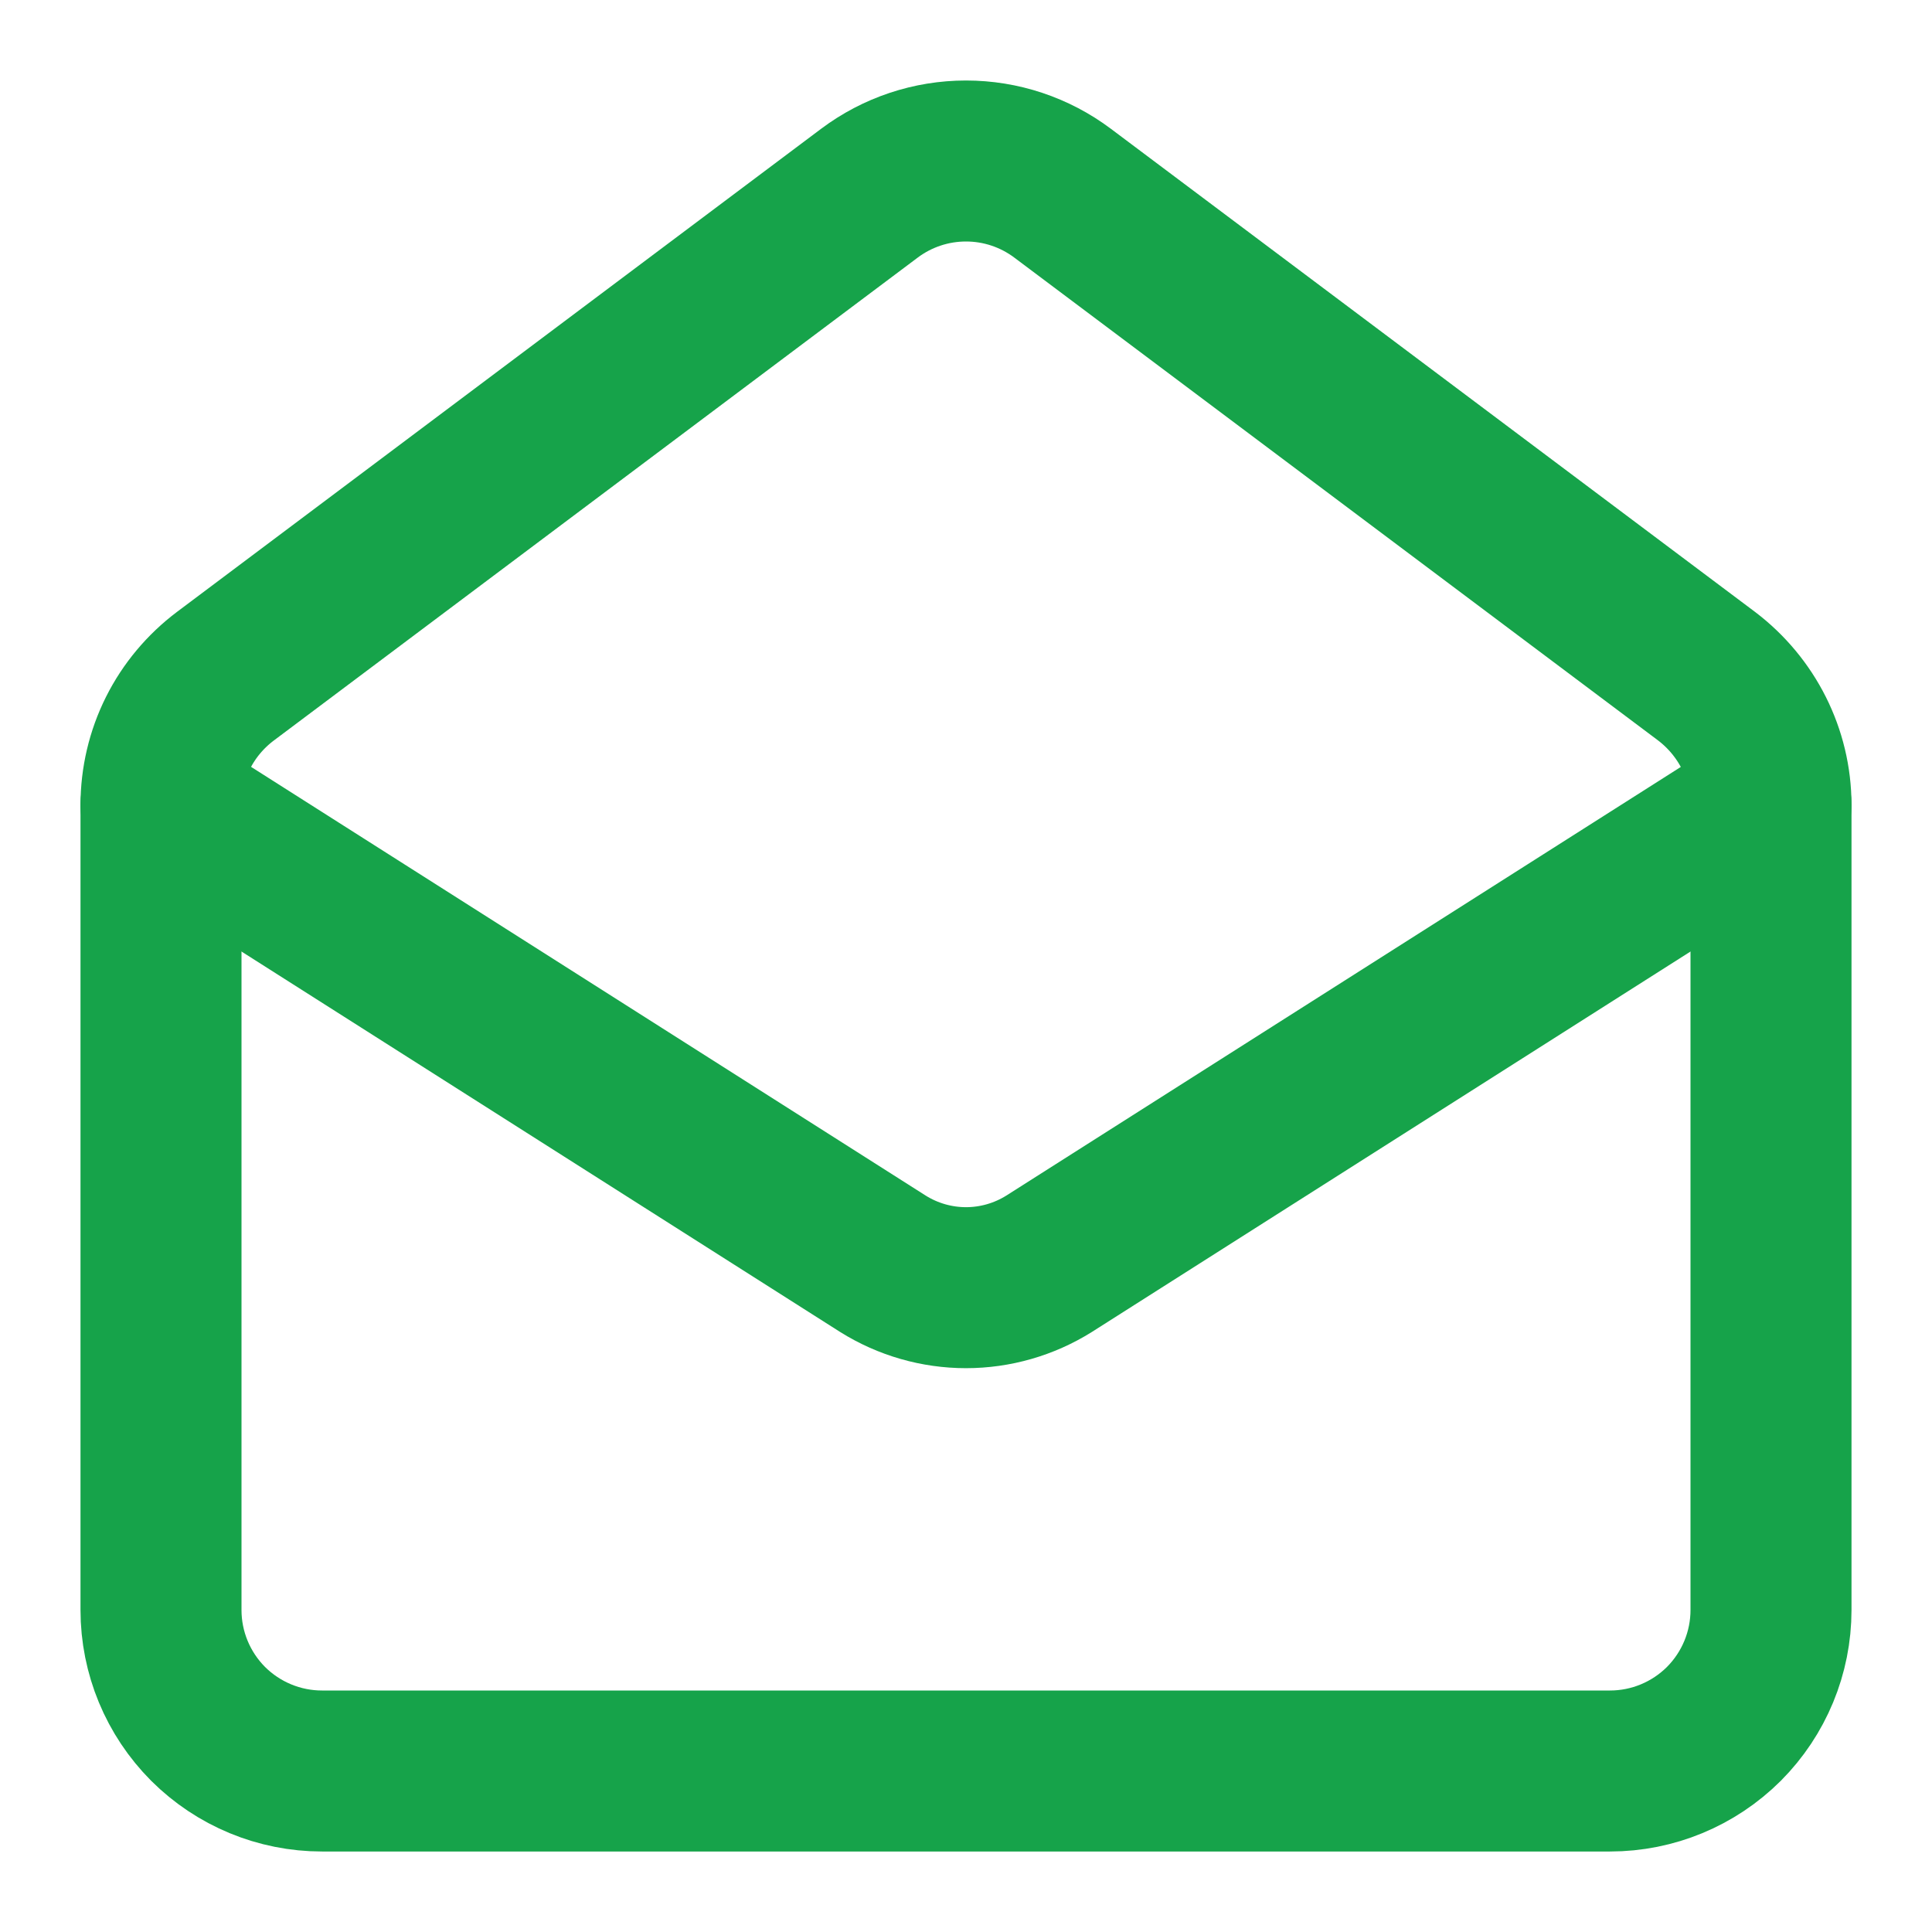 <svg width="18" height="18" viewBox="0 0 18 18" fill="none" xmlns="http://www.w3.org/2000/svg">
<g clip-path="url(#clip0_220_3445)">
<path d="M15.9 6.3C16.275 6.585 16.5 7.027 16.5 7.5V15C16.5 15.398 16.342 15.779 16.061 16.061C15.779 16.342 15.398 16.5 15 16.5H3C2.602 16.5 2.221 16.342 1.939 16.061C1.658 15.779 1.5 15.398 1.5 15V7.5C1.5 7.267 1.554 7.037 1.658 6.829C1.762 6.621 1.914 6.44 2.1 6.3L8.1 1.8C8.36 1.605 8.675 1.5 9 1.5C9.325 1.5 9.64 1.605 9.9 1.8L15.9 6.3Z" stroke="#16A34A" stroke-width="1.5" stroke-linecap="round" stroke-linejoin="round"/>
<path d="M16.5 7.5L9.773 11.775C9.541 11.92 9.273 11.997 9 11.997C8.727 11.997 8.459 11.92 8.227 11.775L1.5 7.5" stroke="#16A34A" stroke-width="1.5" stroke-linecap="round" stroke-linejoin="round"/>
</g>
<defs>
<clipPath id="clip0_220_3445">
<rect width="18" height="18" fill="white"/>
</clipPath>
</defs>
</svg>
